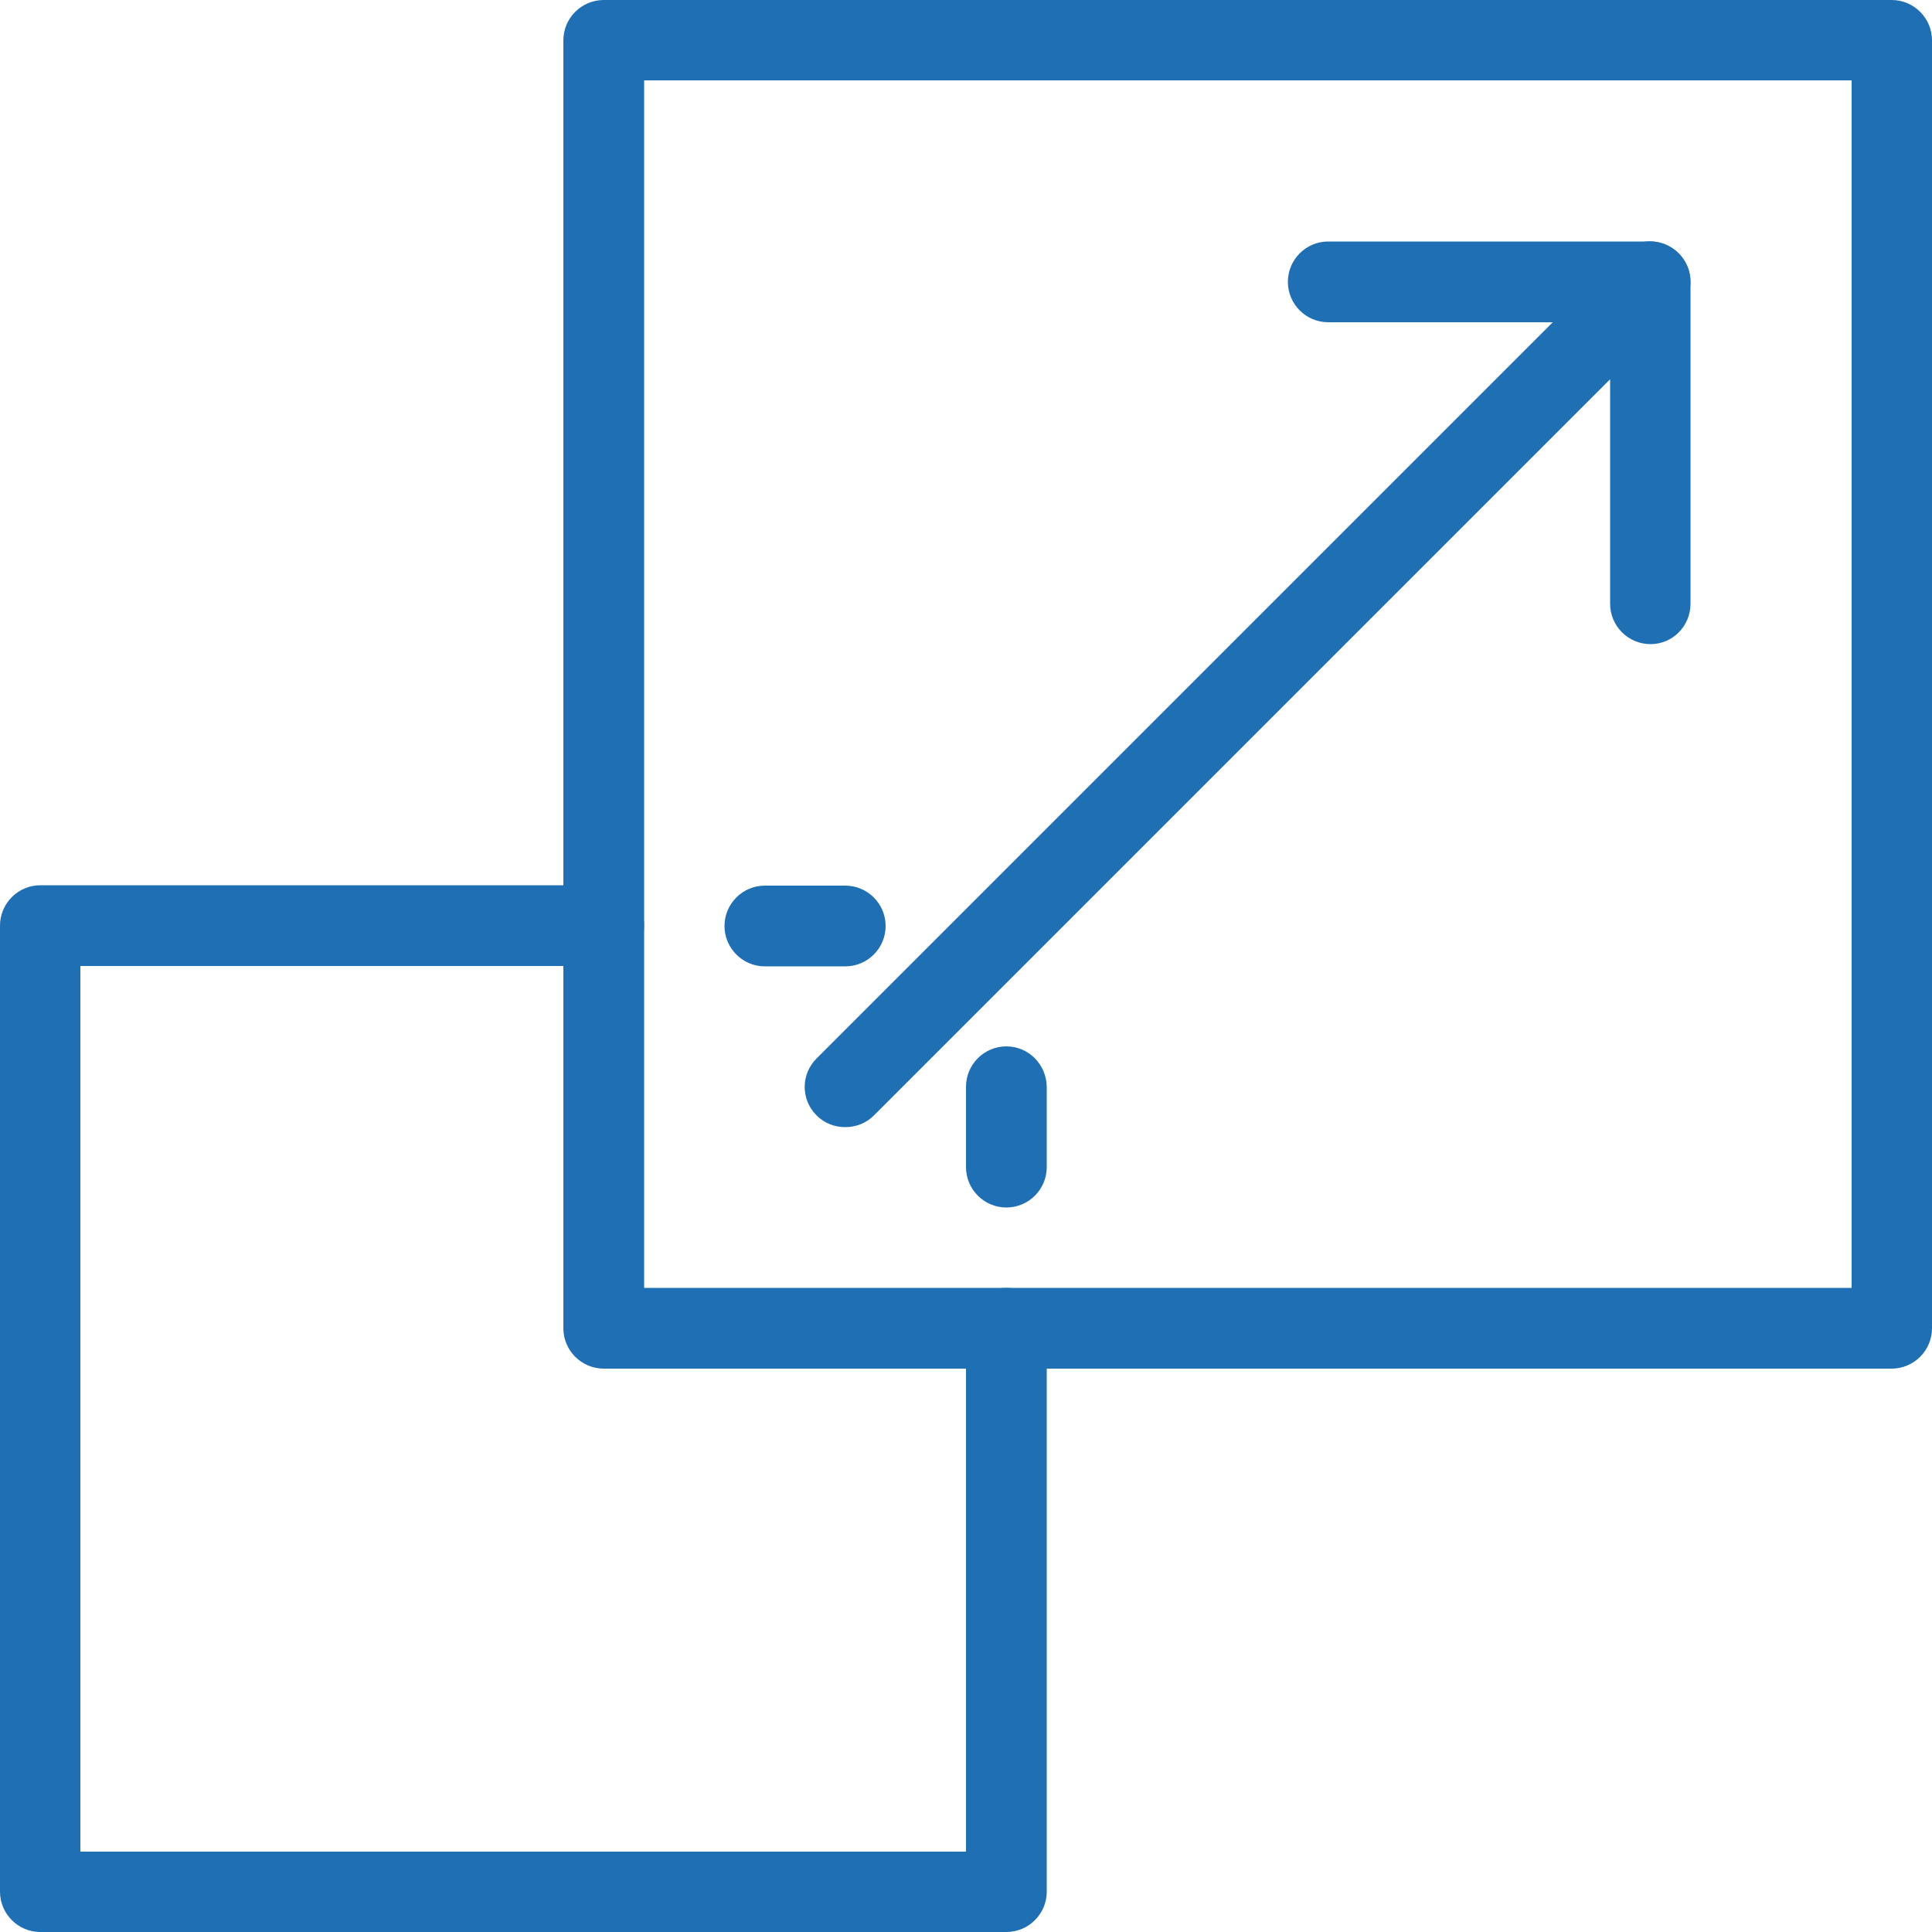<?xml version="1.0" encoding="utf-8"?>
<!-- Generator: Adobe Illustrator 25.4.1, SVG Export Plug-In . SVG Version: 6.00 Build 0)  -->
<svg version="1.1" id="Capa_1" xmlns="http://www.w3.org/2000/svg" xmlns:xlink="http://www.w3.org/1999/xlink" x="0px" y="0px"
	 viewBox="0 0 512 512" style="enable-background:new 0 0 512 512;" xml:space="preserve">
<style type="text/css">
	.st0{fill:#1F6FB5;}
</style>
<g>
	<g>
		<path class="st0" d="M501.3,0H160c-5.9,0-10.7,4.8-10.7,10.7V352c0,5.9,4.8,10.7,10.7,10.7h341.3c5.9,0,10.7-4.8,10.7-10.7V10.7
			C512,4.8,507.2,0,501.3,0z M490.7,341.3h-320v-320h320V341.3z"/>
	</g>
</g>
<g>
	<g>
		<path class="st0" d="M266.7,341.3c-5.9,0-10.7,4.8-10.7,10.7v138.7H21.3V256H160c5.9,0,10.7-4.8,10.7-10.7s-4.8-10.7-10.7-10.7
			H10.7c-5.9,0-10.7,4.8-10.7,10.7v256c0,5.9,4.8,10.7,10.7,10.7h256c5.9,0,10.7-4.8,10.7-10.7V352
			C277.3,346.1,272.6,341.3,266.7,341.3z"/>
	</g>
</g>
<g>
	<g>
		<path class="st0" d="M441.4,64.8c-4-1.7-8.6-0.8-11.6,2.3L216.4,280.5c-4.2,4.2-4.2,10.9,0,15.1c2.1,2.1,4.8,3.1,7.6,3.1
			s5.5-1,7.6-3.1l195.1-195.1V160c0,5.9,4.8,10.7,10.7,10.7S448,165.9,448,160V74.7C448,70.4,445.4,66.5,441.4,64.8z"/>
	</g>
</g>
<g>
	<g>
		<path class="st0" d="M437.3,64H352c-5.9,0-10.7,4.8-10.7,10.7s4.8,10.7,10.7,10.7h85.3c5.9,0,10.7-4.8,10.7-10.7
			S443.2,64,437.3,64z"/>
	</g>
</g>
<g>
	<g>
		<path class="st0" d="M224,234.7h-21.3c-5.9,0-10.7,4.8-10.7,10.7s4.8,10.7,10.7,10.7H224c5.9,0,10.7-4.8,10.7-10.7
			S229.9,234.7,224,234.7z"/>
	</g>
</g>
<g>
	<g>
		<path class="st0" d="M266.7,277.3c-5.9,0-10.7,4.8-10.7,10.7v21.3c0,5.9,4.8,10.7,10.7,10.7s10.7-4.8,10.7-10.7V288
			C277.3,282.1,272.6,277.3,266.7,277.3z"/>
	</g>
</g>
</svg>
